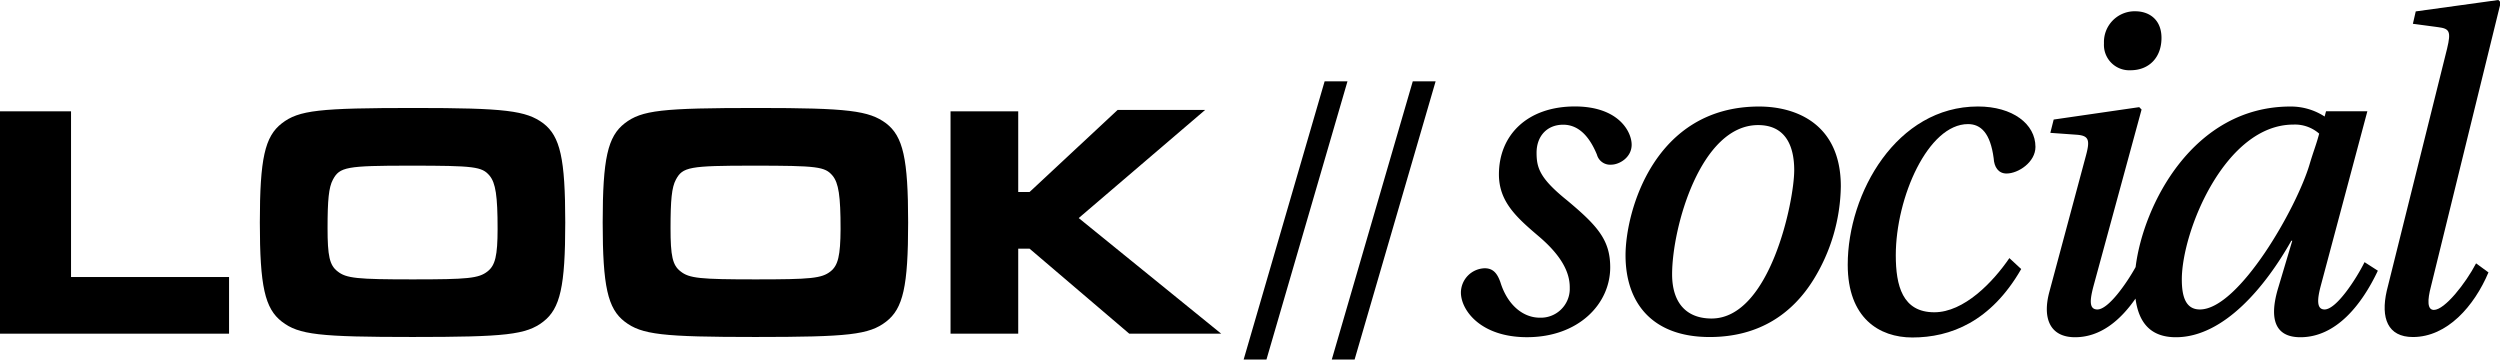 <svg xmlns="http://www.w3.org/2000/svg" viewBox="0 0 605 87" preserveAspectRatio="xMinYMin meet"><title>look-social-logo</title><g id="Ebene_2" data-name="Ebene 2"><g id="Ebene_1-2" data-name="Ebene 1"><polygon points="17.19 26.94 0 26.94 0 80.75 55.43 80.75 55.43 67.04 17.19 67.04 17.19 26.94"/><path d="M131.47,29.84c-4.14-3.07-9.2-3.71-31.14-3.71-23.12,0-28,.53-32.12,3.71s-5.33,8.55-5.33,24,1.22,20.82,5.33,24,9.12,3.71,31.63,3.71,27.52-.53,31.63-3.71,5.32-8.55,5.32-24S135.58,33,131.47,29.84ZM118,65.67c-2.15,1.7-4.75,1.94-18.15,1.94s-16.06-.25-18.16-1.94c-1.94-1.49-2.42-3.71-2.42-10.49s.29-9.84,1.29-11.7c1.64-3.07,3.23-3.39,18.64-3.39,15.73,0,17.42.24,19.28,2.42,1.46,1.78,1.94,4.84,1.94,12.91C120.41,61.88,119.85,64.22,118,65.67Z"/><path d="M214.43,29.84h0c-4.14-3.07-9.19-3.71-31.14-3.71-23.11,0-28,.53-32.11,3.71s-5.33,8.55-5.33,24,1.22,20.85,5.33,24,9.12,3.71,31.63,3.71,27.51-.53,31.63-3.71,5.33-8.55,5.33-24S218.55,33,214.43,29.84ZM201,65.67c-2.15,1.7-4.75,1.94-18.15,1.94s-16.06-.25-18.16-1.94c-1.94-1.49-2.42-3.71-2.42-10.49s.29-9.84,1.29-11.7c1.64-3.07,3.23-3.39,18.64-3.39,15.73,0,17.43.24,19.28,2.42,1.46,1.78,1.94,4.84,1.94,12.91C203.38,61.88,202.82,64.22,201,65.67Z"/><polygon points="291.64 26.61 270.46 26.61 249.16 46.46 246.41 46.46 246.41 26.94 230.03 26.94 230.03 80.75 246.41 80.75 246.41 60.18 249.16 60.18 273.28 80.75 295.53 80.75 261.05 52.77 291.64 26.61"/><polygon points="320.56 19.68 300.81 87.53 306.33 87.53 326.09 19.68 320.56 19.68"/><polygon points="322.14 87.53 327.66 87.53 347.42 19.68 341.89 19.68 322.14 87.53"/><path d="M378.29,30.18q5.18,0,8.17,7.25a3.3,3.3,0,0,0,3.45,2.42c1.95,0,4.95-1.72,4.95-4.83s-3.11-9.24-13.72-9.26c-11.5,0-18.4,6.9-18.4,16.45,0,6.6,4.25,10.4,9.66,15s7.48,8.63,7.48,12.31c0,.21,0,.42,0,.62a7,7,0,0,1-7.25,6.74c-4,0-7.82-3-9.55-8.63-.79-2.18-1.79-3.33-3.79-3.33a5.93,5.93,0,0,0-5.75,5.87c0,4.25,4.73,10.81,16,10.81,12.42,0,20.13-8,20.13-16.91,0-6.56-3-10-10.46-16.22-6.56-5.29-7.36-7.82-7.36-11.5C371.85,32.94,374.38,30.18,378.29,30.18Z"/><path d="M425.7,25.78c-25.42,0-32.32,25.42-32.32,36,0,11.5,6.44,19.78,20.36,19.78,12.19,0,20.12-5.87,25.07-13.8a44.12,44.12,0,0,0,6.67-22.66C445.48,30,434.67,25.78,425.7,25.78Zm-11.5,51.3c-6.1,0-9.55-3.8-9.55-10.7,0-11.36,6.9-36.11,20.81-36.11,6.56,0,8.74,4.93,8.74,10.93C434.2,48.67,428.35,77.08,414.2,77.08Z"/><path d="M478.66,25.77c-19.66,0-31.51,20.93-31.51,38.3,0,12.88,7.59,17.6,15.64,17.6,9.21,0,19-3.79,26.34-16.56l-2.86-2.65c-4,5.86-11,13.11-18.17,13.11-7.71,0-9.32-6.44-9.32-13.8,0-14,7.82-31.74,17.48-31.74,3.11,0,5.41,2.18,6.21,8.28.11,2.07,1.11,3.68,3.11,3.68,2.86,0,7-2.76,7-6.44C492.58,30,487.06,25.77,478.66,25.77Z"/><path d="M515.6,17c4.48,0,7.48-3.1,7.48-7.82,0-4.48-3-6.44-6.33-6.45h-.43a7.44,7.44,0,0,0-7.16,7.71,6.91,6.91,0,0,0,0,.79A6.13,6.13,0,0,0,515.6,17Z"/><path d="M562.55,74.89c-1.92,0-1.84-2.3-.92-5.75L572.9,26.93h-10l-.34,1.27a15,15,0,0,0-8.28-2.42c-23.59,0-35.63,23.89-37.46,38.85-2.22,4-6.6,10.26-9.25,10.26-2.07,0-1.84-2.3-.92-5.75l11.61-42.63-.57-.58-20.7,3-.81,3.22,6.44.46c2.88.23,3.19,1.27,2.19,5l-8.86,33c-1.73,6.4.12,11,6.21,11s10.91-4,14.63-9.35c.73,5.47,3.35,9.35,9.77,9.35,11.73,0,21.85-12.54,27.94-23.35h.23l-3.33,11.16c-2.42,7.82-.81,12.19,5.29,12.19,8.63,0,14.84-7.82,18.75-16.1l-3.22-2.07C570.26,67.41,565.43,74.89,562.55,74.89Zm-30.18,0c-3.37,0-4.37-3-4.37-7.25,0-11.73,10.51-37.49,27-37.49a8.87,8.87,0,0,1,6.24,2.19c-.69,2.64-1.38,4.26-2.3,7.36C555.83,50.28,541.8,74.89,532.37,74.89Z"/><path d="M589,75c-1.61,0-1.61-2.3-.69-5.75L605.18.57,604.61,0l-20,2.76-.69,3,6.09.81c2.77.35,3.19,1,2.19,5.18L577.59,70.4c-1.49,6.56.23,11.16,6.33,11.16,8.29,0,14.84-7.47,18.29-15.64l-3-2.19C596.69,68.56,591.63,75,589,75Z"/></g></g></svg>